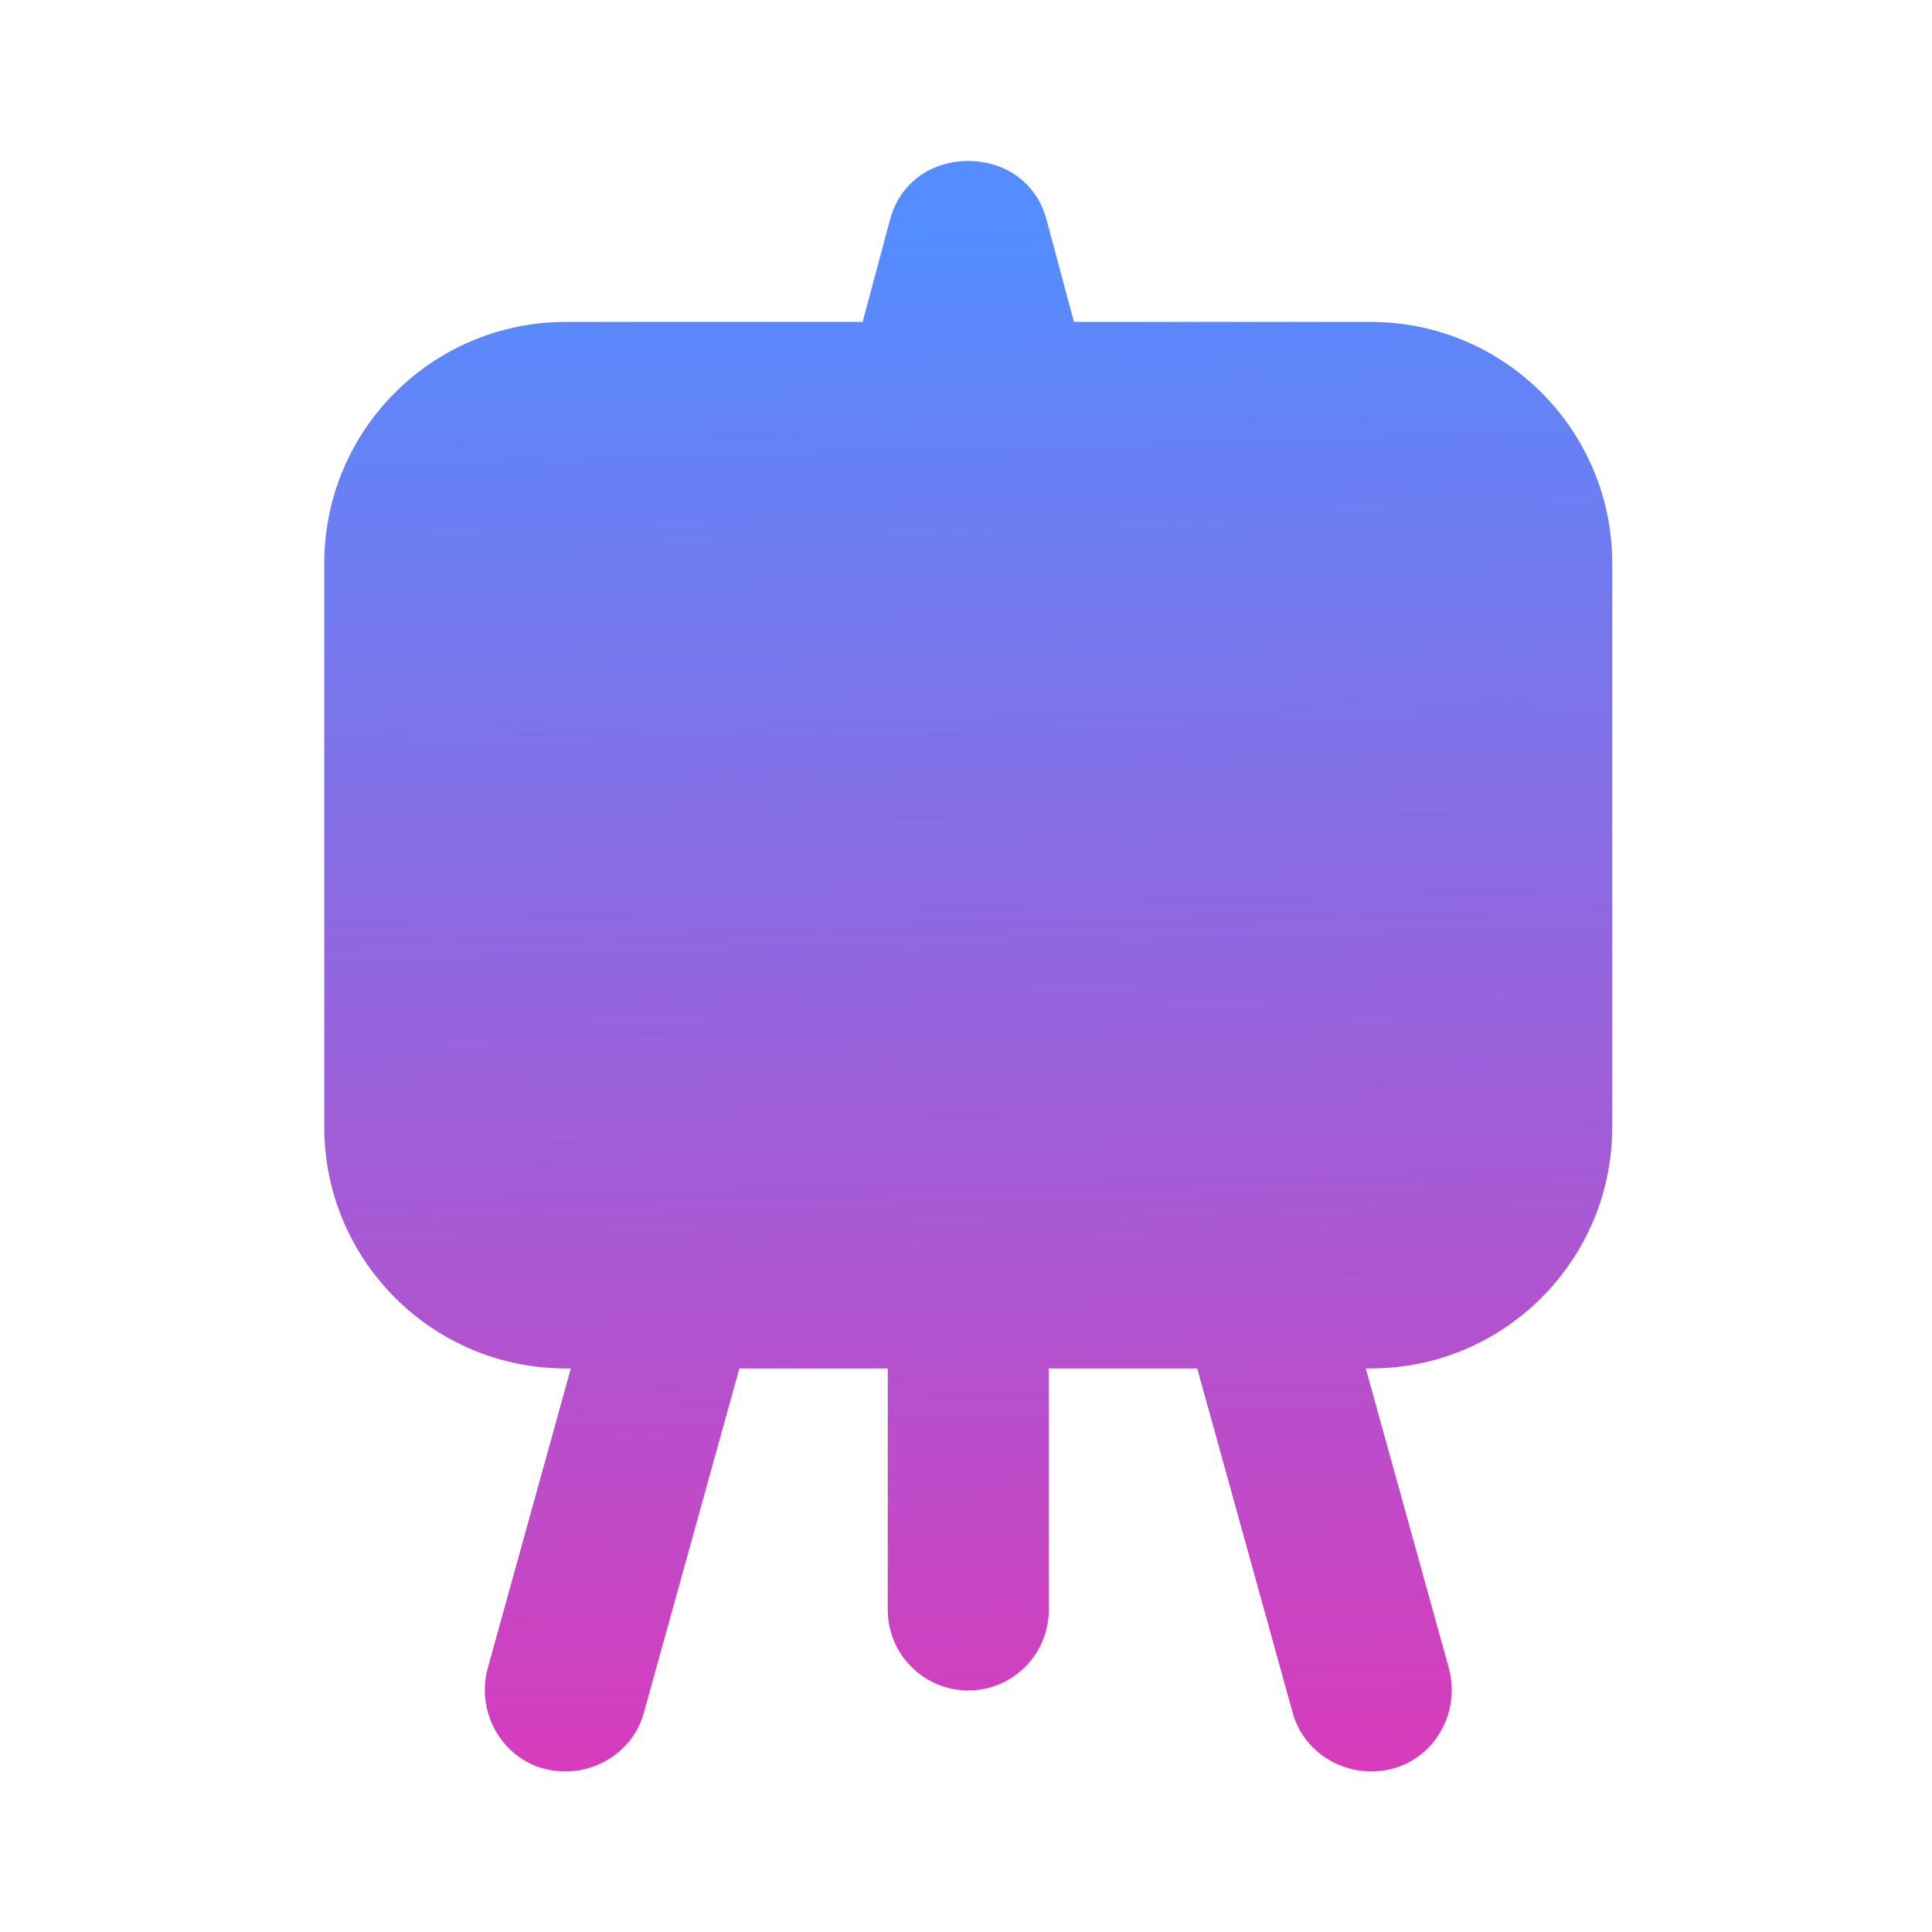 <svg width="24" height="24" viewBox="0 0 24 24" fill="none" xmlns="http://www.w3.org/2000/svg">
<path d="M12.028 1.999C11.614 1.999 11.195 2.23 11.059 2.718L10.716 3.999H7.028C5.371 3.999 4.028 5.342 4.028 6.999V13.999C4.028 15.656 5.371 16.999 7.028 16.999H7.091L6.06 20.718C5.912 21.25 6.215 21.82 6.747 21.968C7.279 22.116 7.849 21.812 7.997 21.28L9.185 16.999H11.028V19.999C11.028 20.551 11.476 20.999 12.028 20.999C12.581 20.999 13.028 20.551 13.028 19.999V16.999H14.872L16.059 21.28C16.207 21.812 16.777 22.116 17.309 21.968C17.842 21.82 18.145 21.25 17.997 20.718L16.966 16.999H17.028C18.685 16.999 20.028 15.656 20.028 13.999V6.999C20.028 5.342 18.685 3.999 17.028 3.999H13.341L12.997 2.718C12.861 2.23 12.442 1.999 12.028 1.999Z" fill="url(#paint0_linear_1150_30854)"/>
<defs>
<linearGradient id="paint0_linear_1150_30854" x1="12.028" y1="2.833" x2="12.711" y2="27.778" gradientUnits="userSpaceOnUse">
<stop stop-color="#538DFF"/>
<stop offset="1" stop-color="#FF23A7"/>
</linearGradient>
</defs>
</svg>
